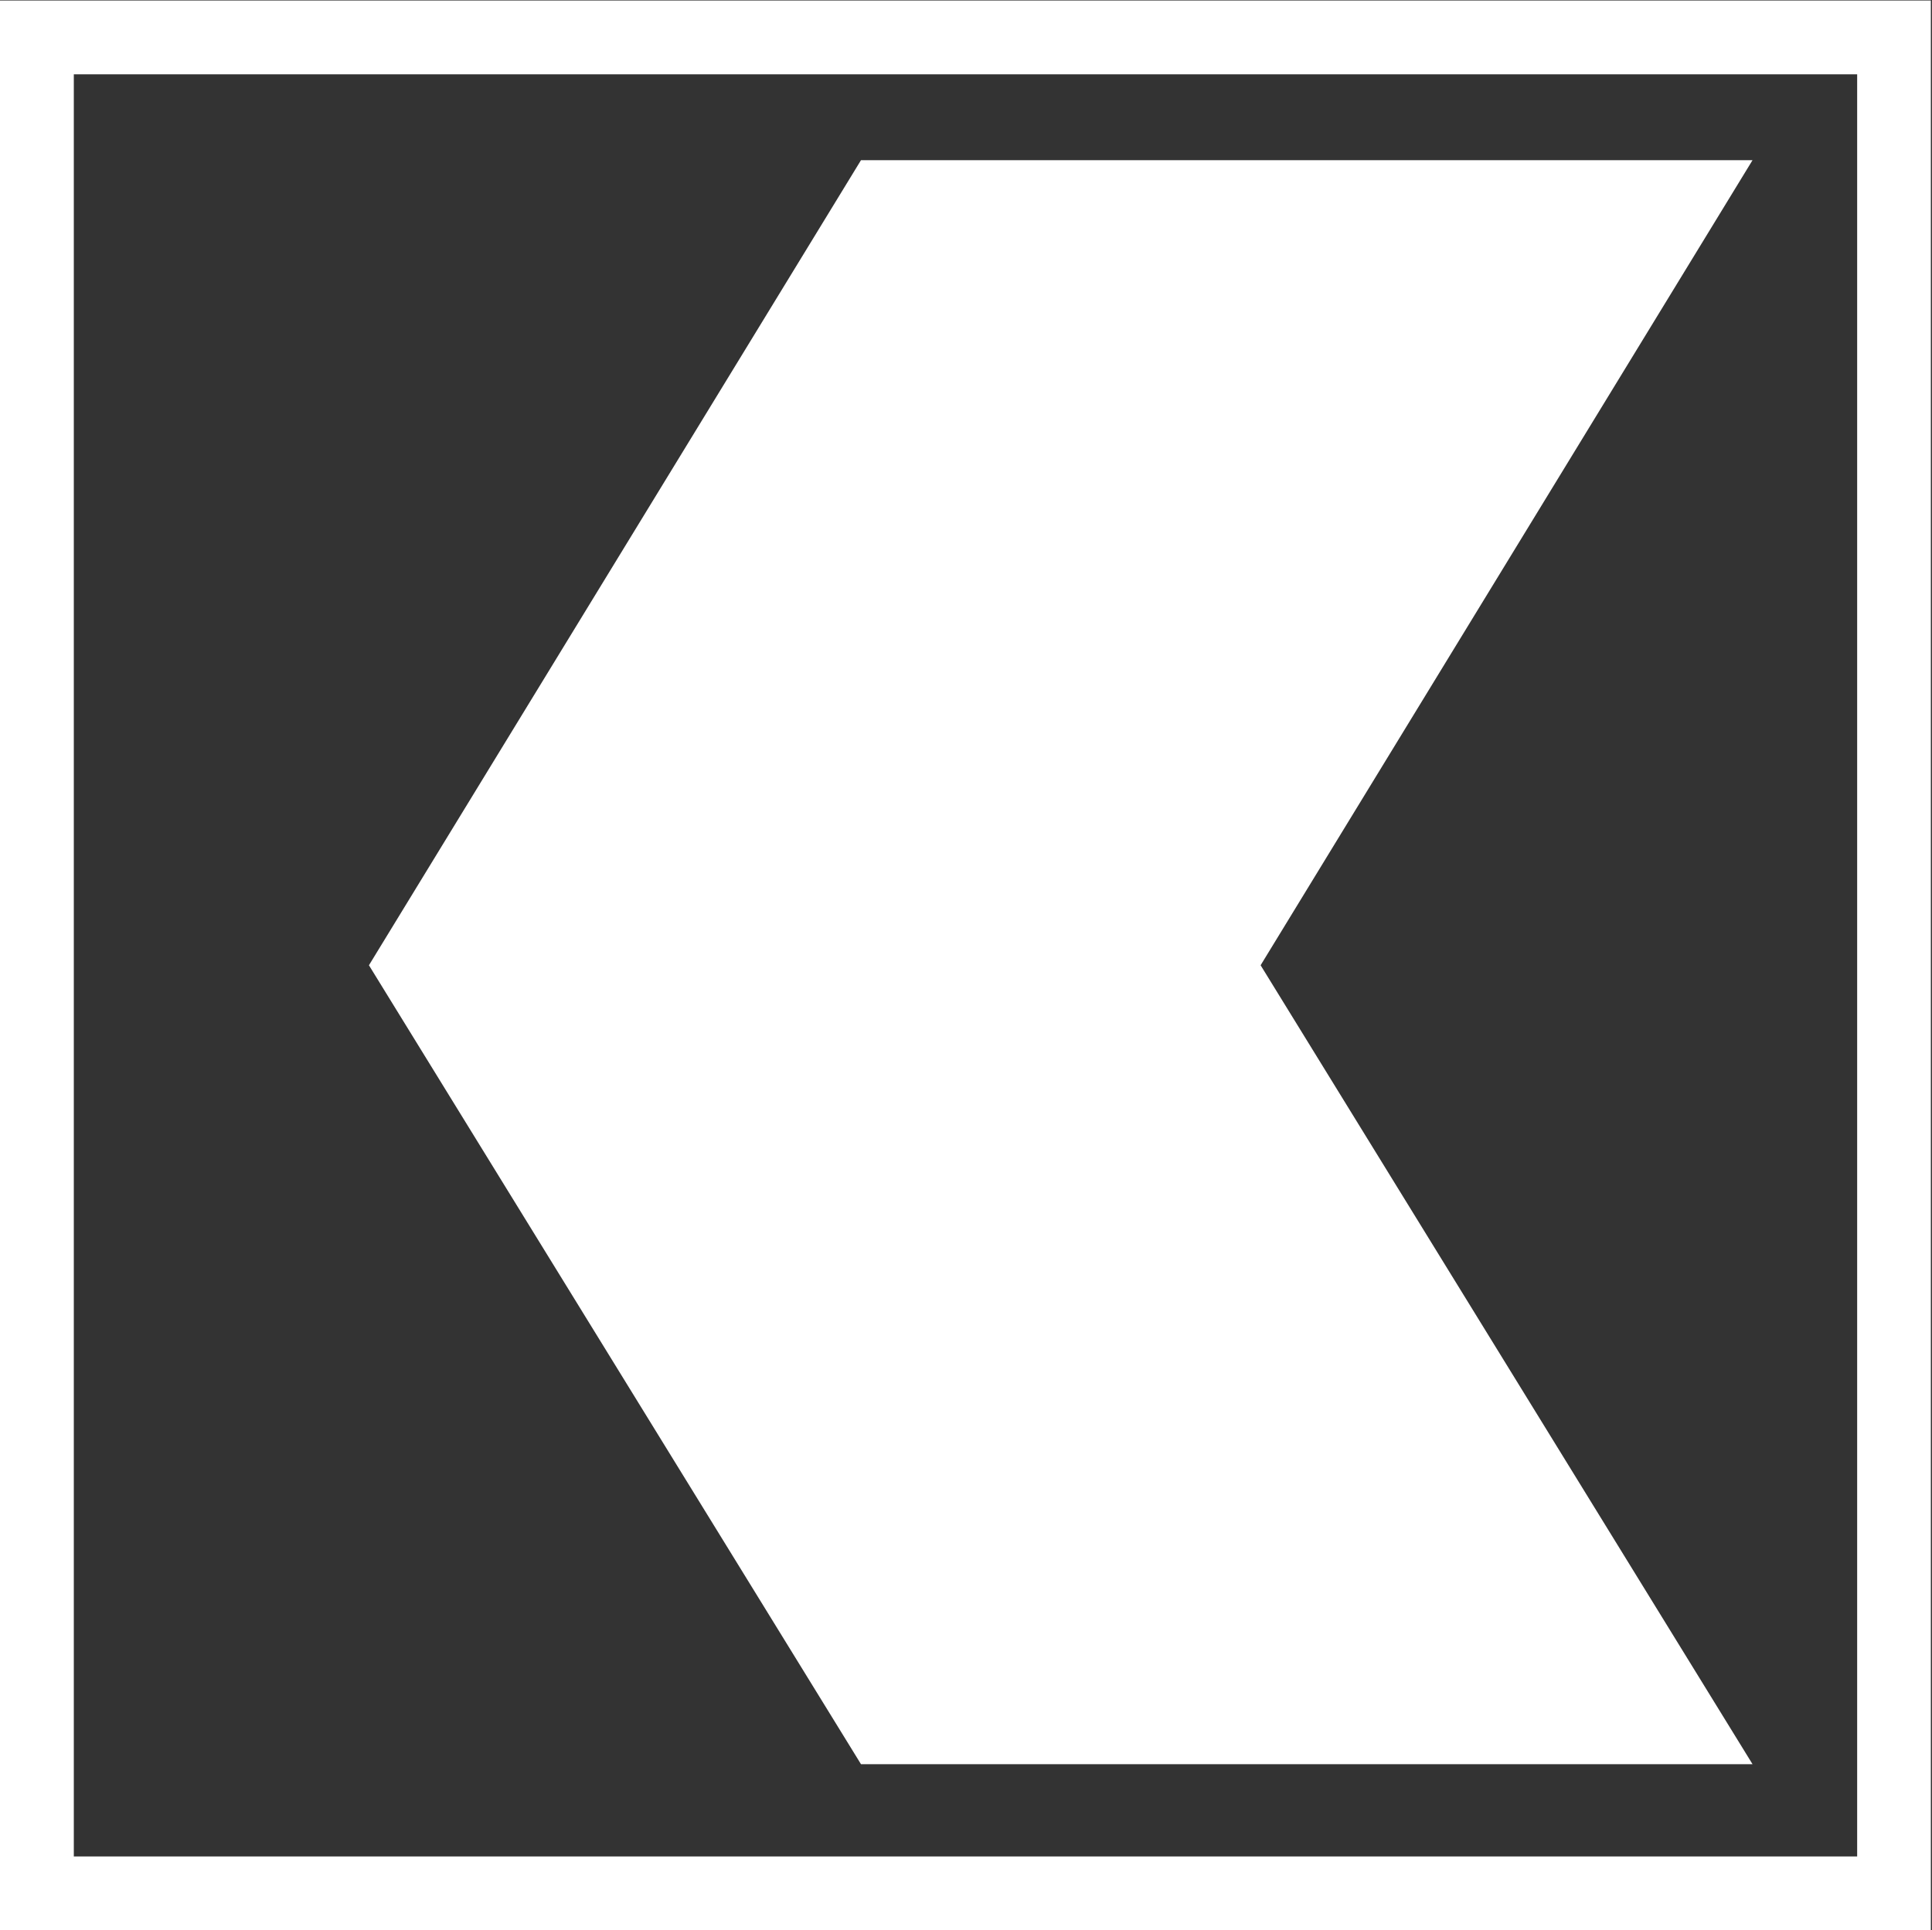 <svg version="1.2" xmlns="http://www.w3.org/2000/svg" viewBox="0 0 1505 1504" width="1505" height="1504">
	<rect x="0" y="0" width="1505" height="1504" fill="#333333" stroke="none"/>
	<title>Logo_der_Genfer_Kantonalbank-svg</title>
	<style>
		.s0 { fill: #ffffff } 
	</style>
	<path id="path2472" fill-rule="evenodd" class="s0" d="m0 0.4h1504.1v1503.6h-1504.1zm57.5 1446.1h1389.2v-1388.6h-1389.2zm924.5-694.4l383.2 622.5h-694.5l-383.3-622.5 383.3-627.3h694.5z"/>
</svg>